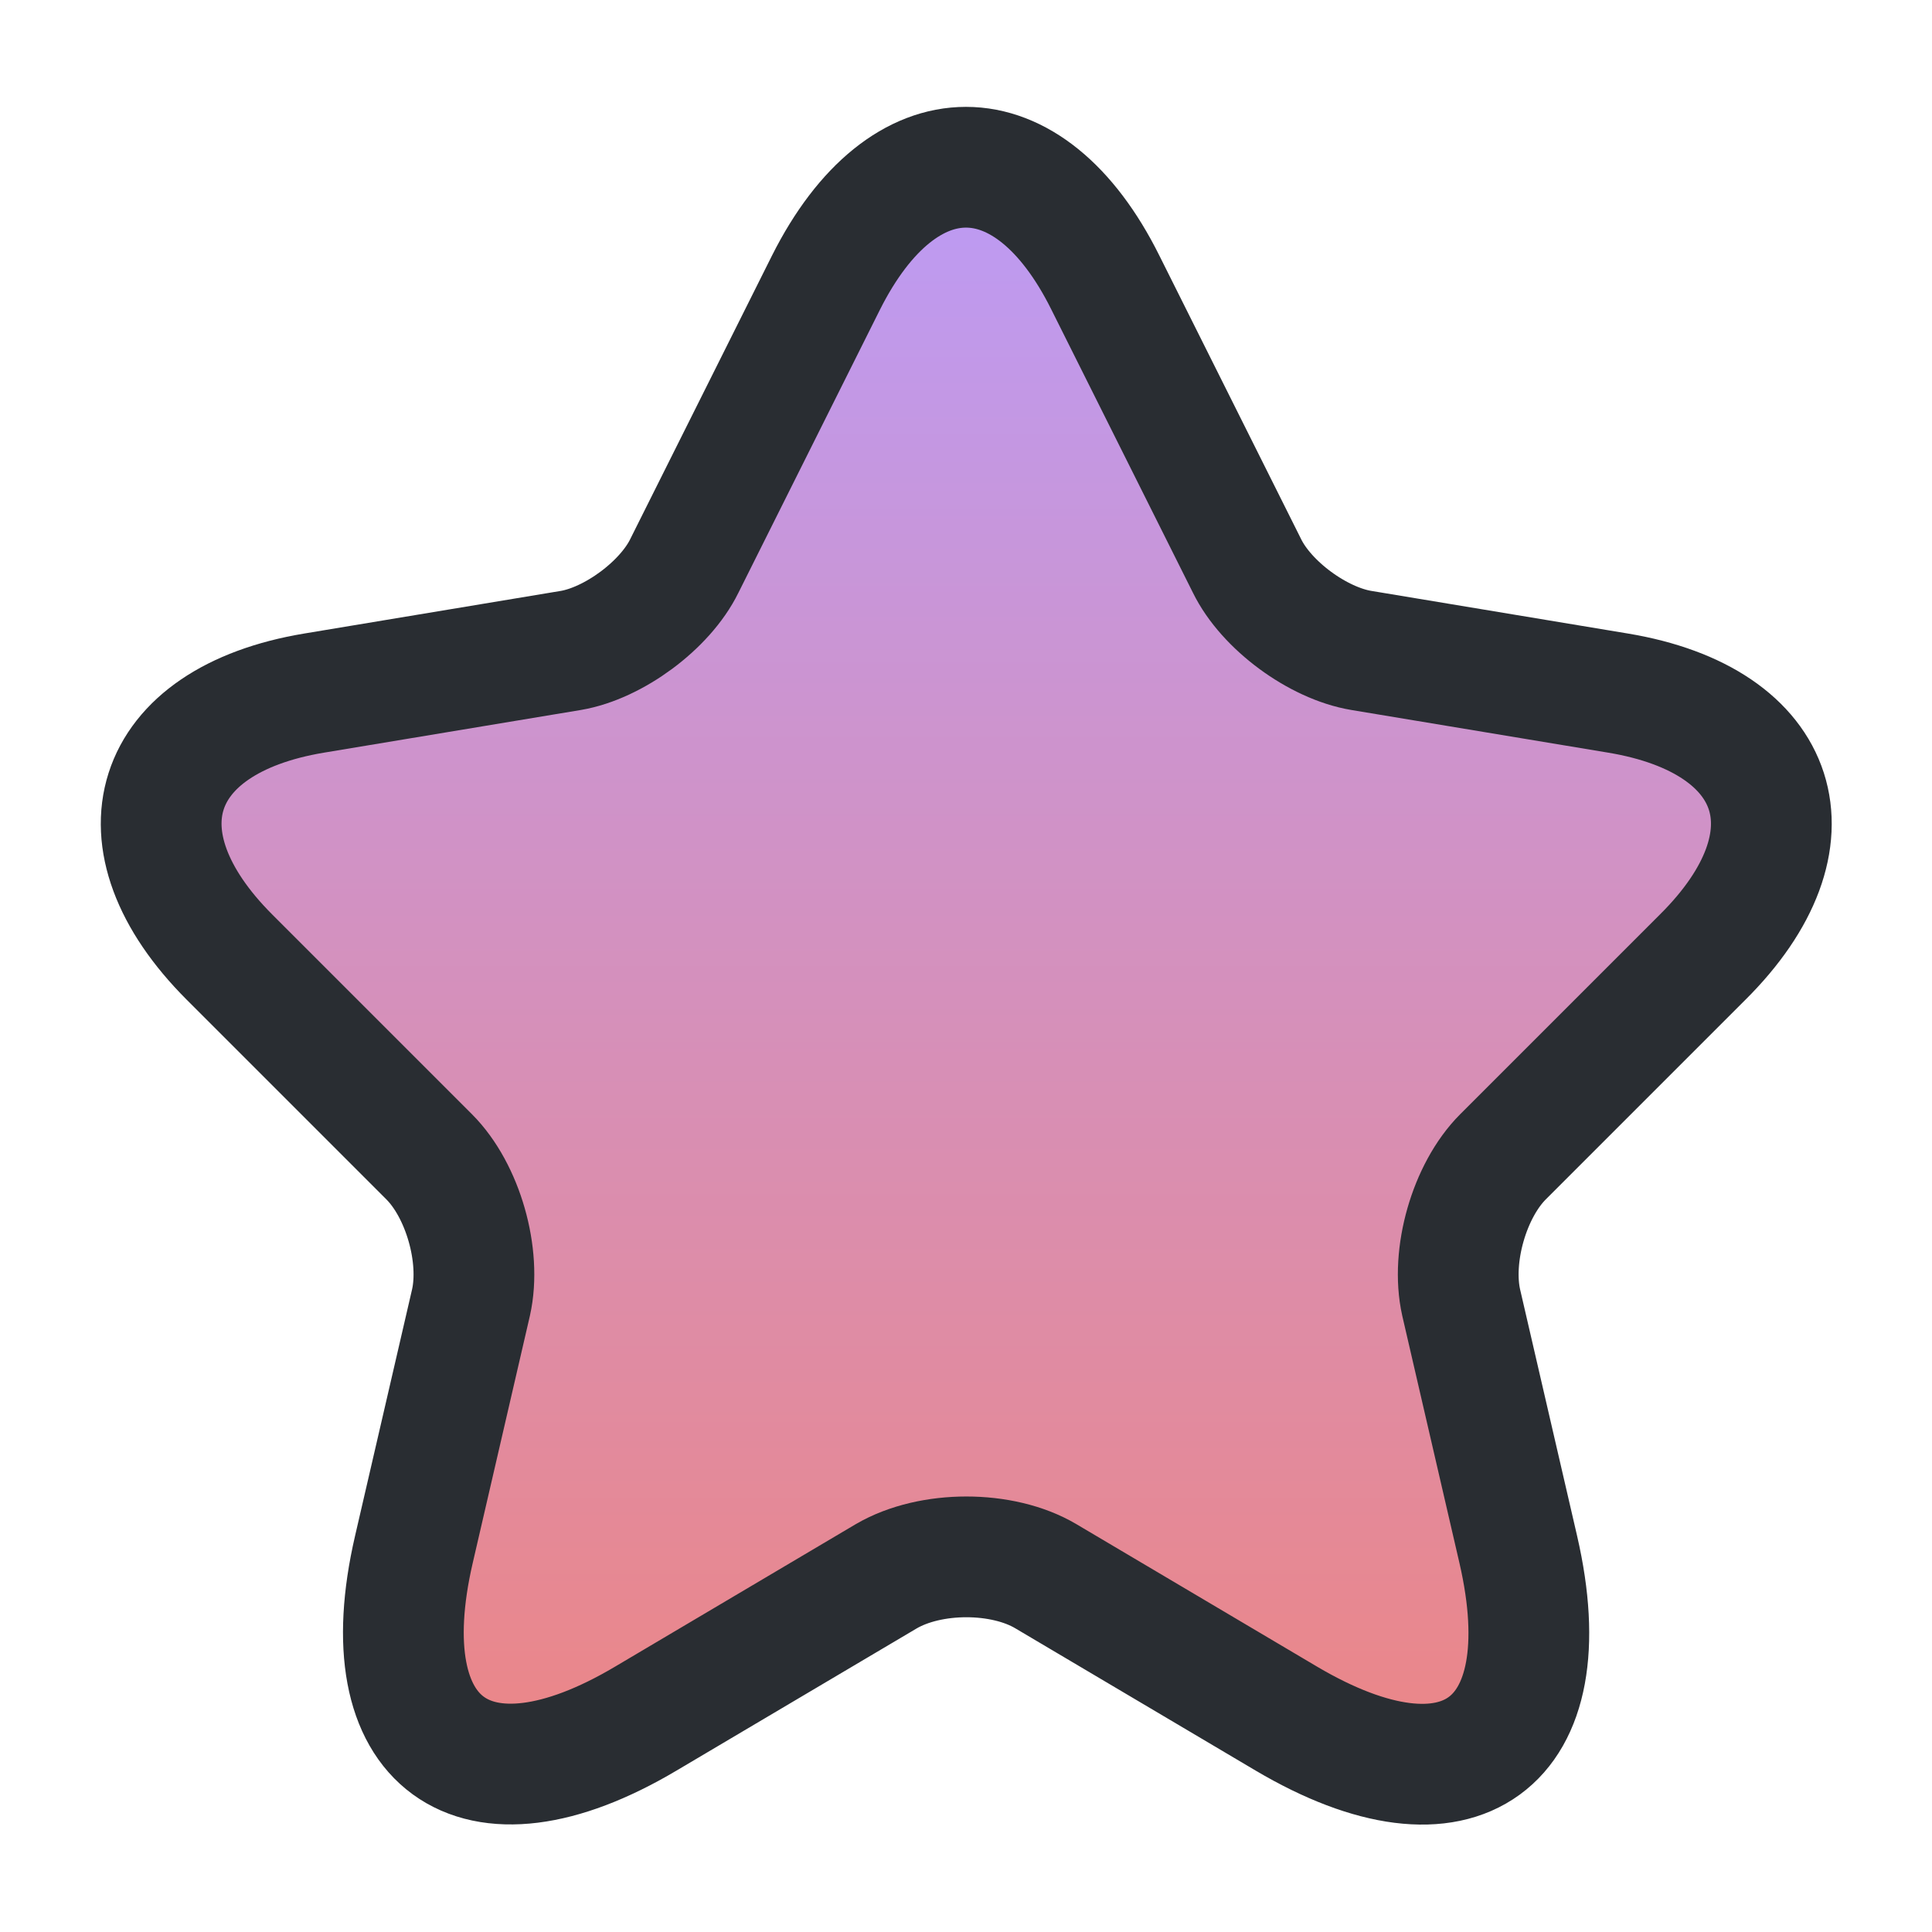 <svg width="48" height="48" viewBox="0 0 48 48" fill="none" xmlns="http://www.w3.org/2000/svg">
<g id="vuesax/linear/star">
<g id="star">
<path id="Vector" d="M27.462 7.02L30.982 14.06C31.462 15.04 32.742 15.98 33.822 16.16L40.202 17.22C44.282 17.9 45.242 20.86 42.302 23.78L37.342 28.74C36.502 29.58 36.042 31.2 36.302 32.36L37.722 38.5C38.842 43.36 36.262 45.24 31.962 42.7L25.982 39.16C24.902 38.52 23.122 38.52 22.022 39.16L16.042 42.7C11.762 45.24 9.162 43.34 10.282 38.5L11.702 32.36C11.962 31.2 11.502 29.58 10.662 28.74L5.702 23.78C2.782 20.86 3.722 17.9 7.802 17.22L14.182 16.16C15.242 15.98 16.522 15.04 17.002 14.06L20.522 7.02C22.442 3.2 25.562 3.2 27.462 7.02Z" fill="url(#paint0_linear_15023_24)" stroke="#292D32" stroke-width="3" stroke-linecap="round" stroke-linejoin="round"/>
</g>
</g>
<defs>
<linearGradient id="paint0_linear_15023_24" x1="24.006" y1="4.155" x2="24.006" y2="43.832" gradientUnits="userSpaceOnUse">
<stop stop-color="#BC9BF5"/>
<stop offset="1" stop-color="#EC8686"/>
</linearGradient>
</defs>
</svg>
